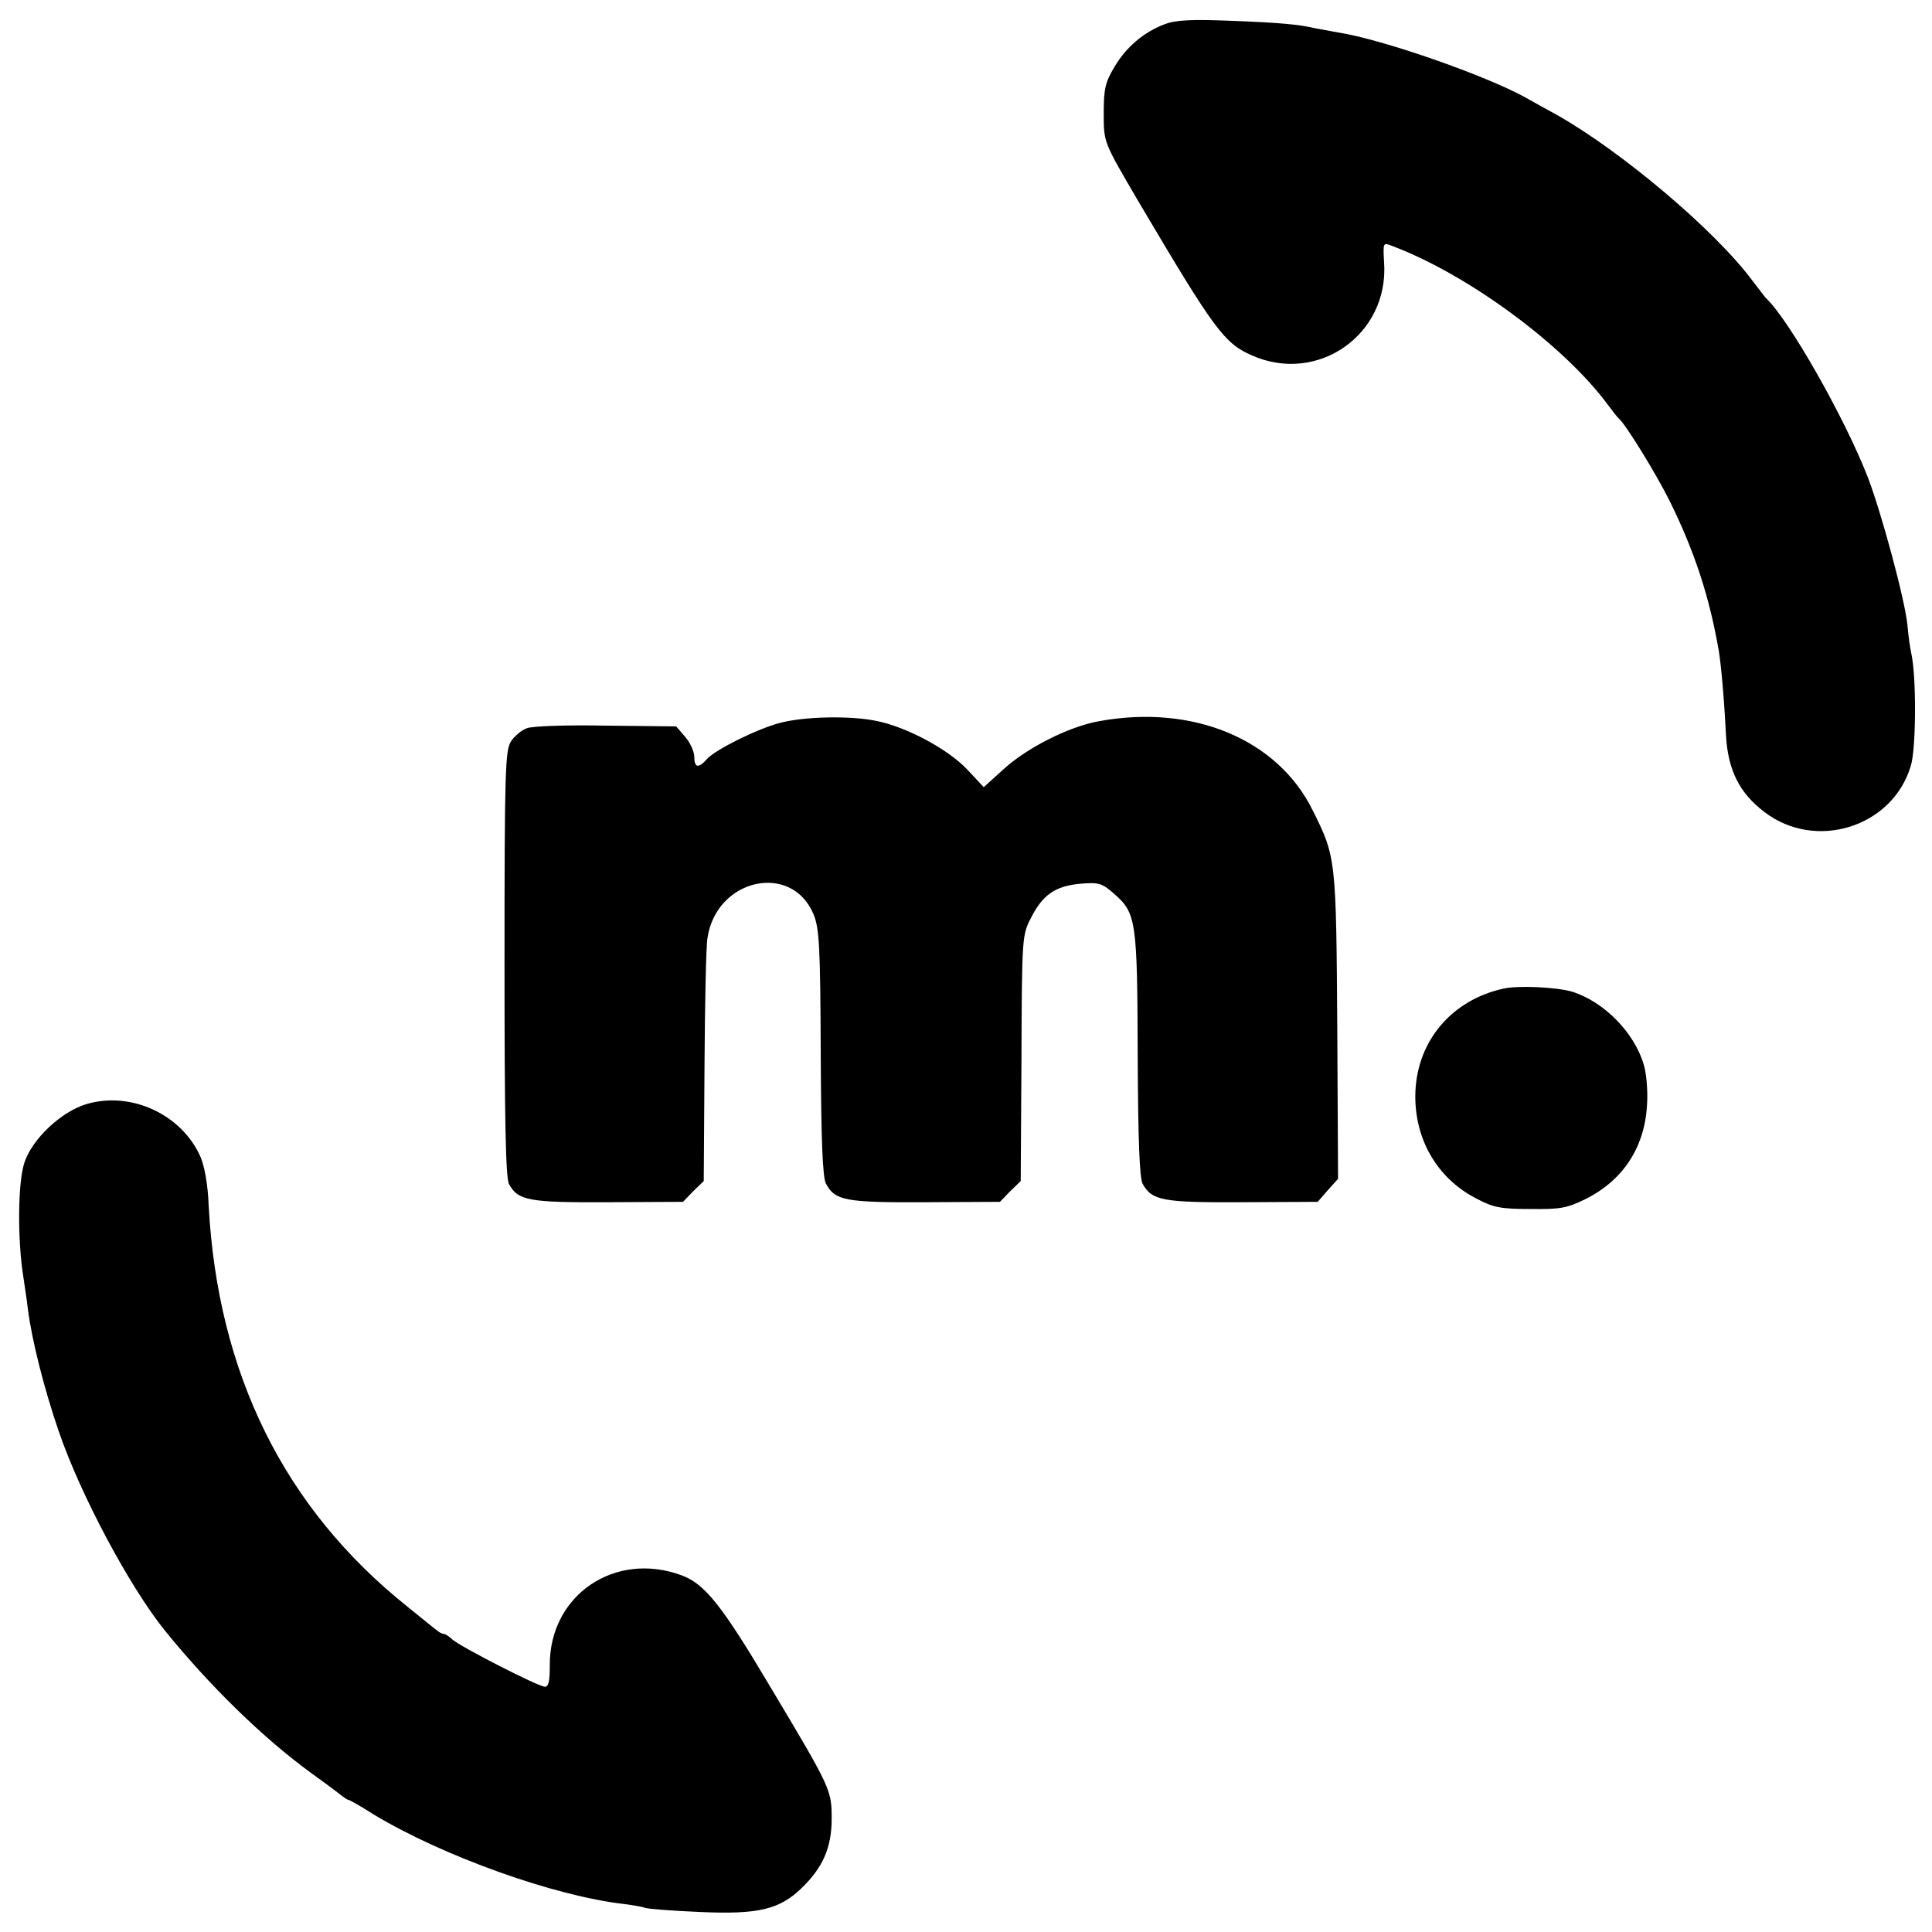 <?xml version="1.0" standalone="no"?>
<!DOCTYPE svg PUBLIC "-//W3C//DTD SVG 20010904//EN"
 "http://www.w3.org/TR/2001/REC-SVG-20010904/DTD/svg10.dtd">
<svg version="1.0" xmlns="http://www.w3.org/2000/svg"
 width="512pt" height="512pt" viewBox="0 0 512 512"
 preserveAspectRatio="xMidYMid meet">
<g transform="translate(0,512) scale(0.1,-0.1)"
fill="#000000" stroke="none">
<path d="M3087 5056 c-56 -21 -103 -61 -134 -114 -24 -40 -28 -58 -28 -122 0
-79 -1 -75 95 -239 197 -333 224 -371 298 -403 174 -77 363 55 350 246 -3 54
-3 54 22 44 199 -75 451 -260 569 -418 14 -19 28 -37 32 -40 18 -16 97 -144
134 -218 65 -132 105 -252 130 -397 6 -36 14 -123 19 -223 5 -93 36 -154 102
-204 136 -104 340 -40 388 123 14 45 15 237 1 298 -3 14 -8 48 -10 74 -7 69
-69 298 -105 392 -61 157 -209 418 -270 475 -3 3 -18 23 -35 45 -99 134 -348
344 -520 441 -28 15 -65 36 -83 46 -105 58 -379 154 -496 172 -21 4 -48 9 -60
11 -42 10 -93 15 -226 20 -103 4 -144 2 -173 -9z"/>
<path d="M2066 3204 c-60 -16 -169 -70 -192 -95 -23 -26 -34 -24 -34 5 0 14
-11 38 -24 53 l-24 28 -186 2 c-102 2 -196 -1 -210 -7 -14 -5 -33 -21 -42 -35
-15 -24 -17 -76 -17 -588 0 -412 3 -569 12 -585 24 -44 53 -49 263 -48 l198 1
27 28 28 27 2 303 c1 166 4 320 8 342 24 157 223 201 281 62 15 -37 18 -81 19
-367 1 -230 5 -332 14 -347 24 -45 52 -50 263 -49 l198 1 27 28 28 27 2 326
c1 321 2 327 25 371 31 62 65 85 131 91 49 4 57 2 90 -27 58 -51 61 -71 62
-426 1 -230 5 -326 13 -342 25 -45 53 -50 265 -49 l199 1 27 31 27 30 -2 385
c-3 466 -3 467 -66 593 -93 187 -316 280 -564 235 -81 -14 -193 -71 -255 -128
l-52 -47 -44 47 c-51 54 -163 114 -243 129 -70 14 -191 11 -254 -6z"/>
<path d="M3984 2500 c-136 -30 -227 -137 -233 -272 -5 -123 56 -231 163 -285
43 -23 64 -27 141 -27 79 -1 97 2 146 26 101 50 159 139 164 254 2 35 -2 81
-9 103 -25 85 -106 167 -190 193 -41 12 -143 17 -182 8z"/>
<path d="M229 2194 c-67 -20 -143 -92 -164 -154 -18 -53 -19 -205 -3 -305 4
-27 10 -66 12 -85 10 -79 42 -208 82 -324 58 -169 187 -410 280 -526 119 -147
260 -285 389 -379 39 -28 75 -55 82 -61 7 -5 14 -10 17 -10 2 0 33 -17 67 -39
183 -110 478 -216 664 -237 22 -3 47 -7 55 -10 8 -3 74 -8 146 -11 154 -7 210
7 268 63 57 55 80 108 80 184 0 77 -2 81 -164 352 -127 214 -172 270 -233 293
-177 66 -351 -52 -350 -238 0 -42 -3 -57 -13 -57 -17 0 -222 105 -245 125 -8
8 -19 15 -23 15 -4 0 -12 4 -19 10 -7 5 -41 33 -77 62 -327 261 -503 618 -527
1063 -2 55 -11 105 -22 130 -50 112 -184 174 -302 139z"/>
</g>
</svg>
